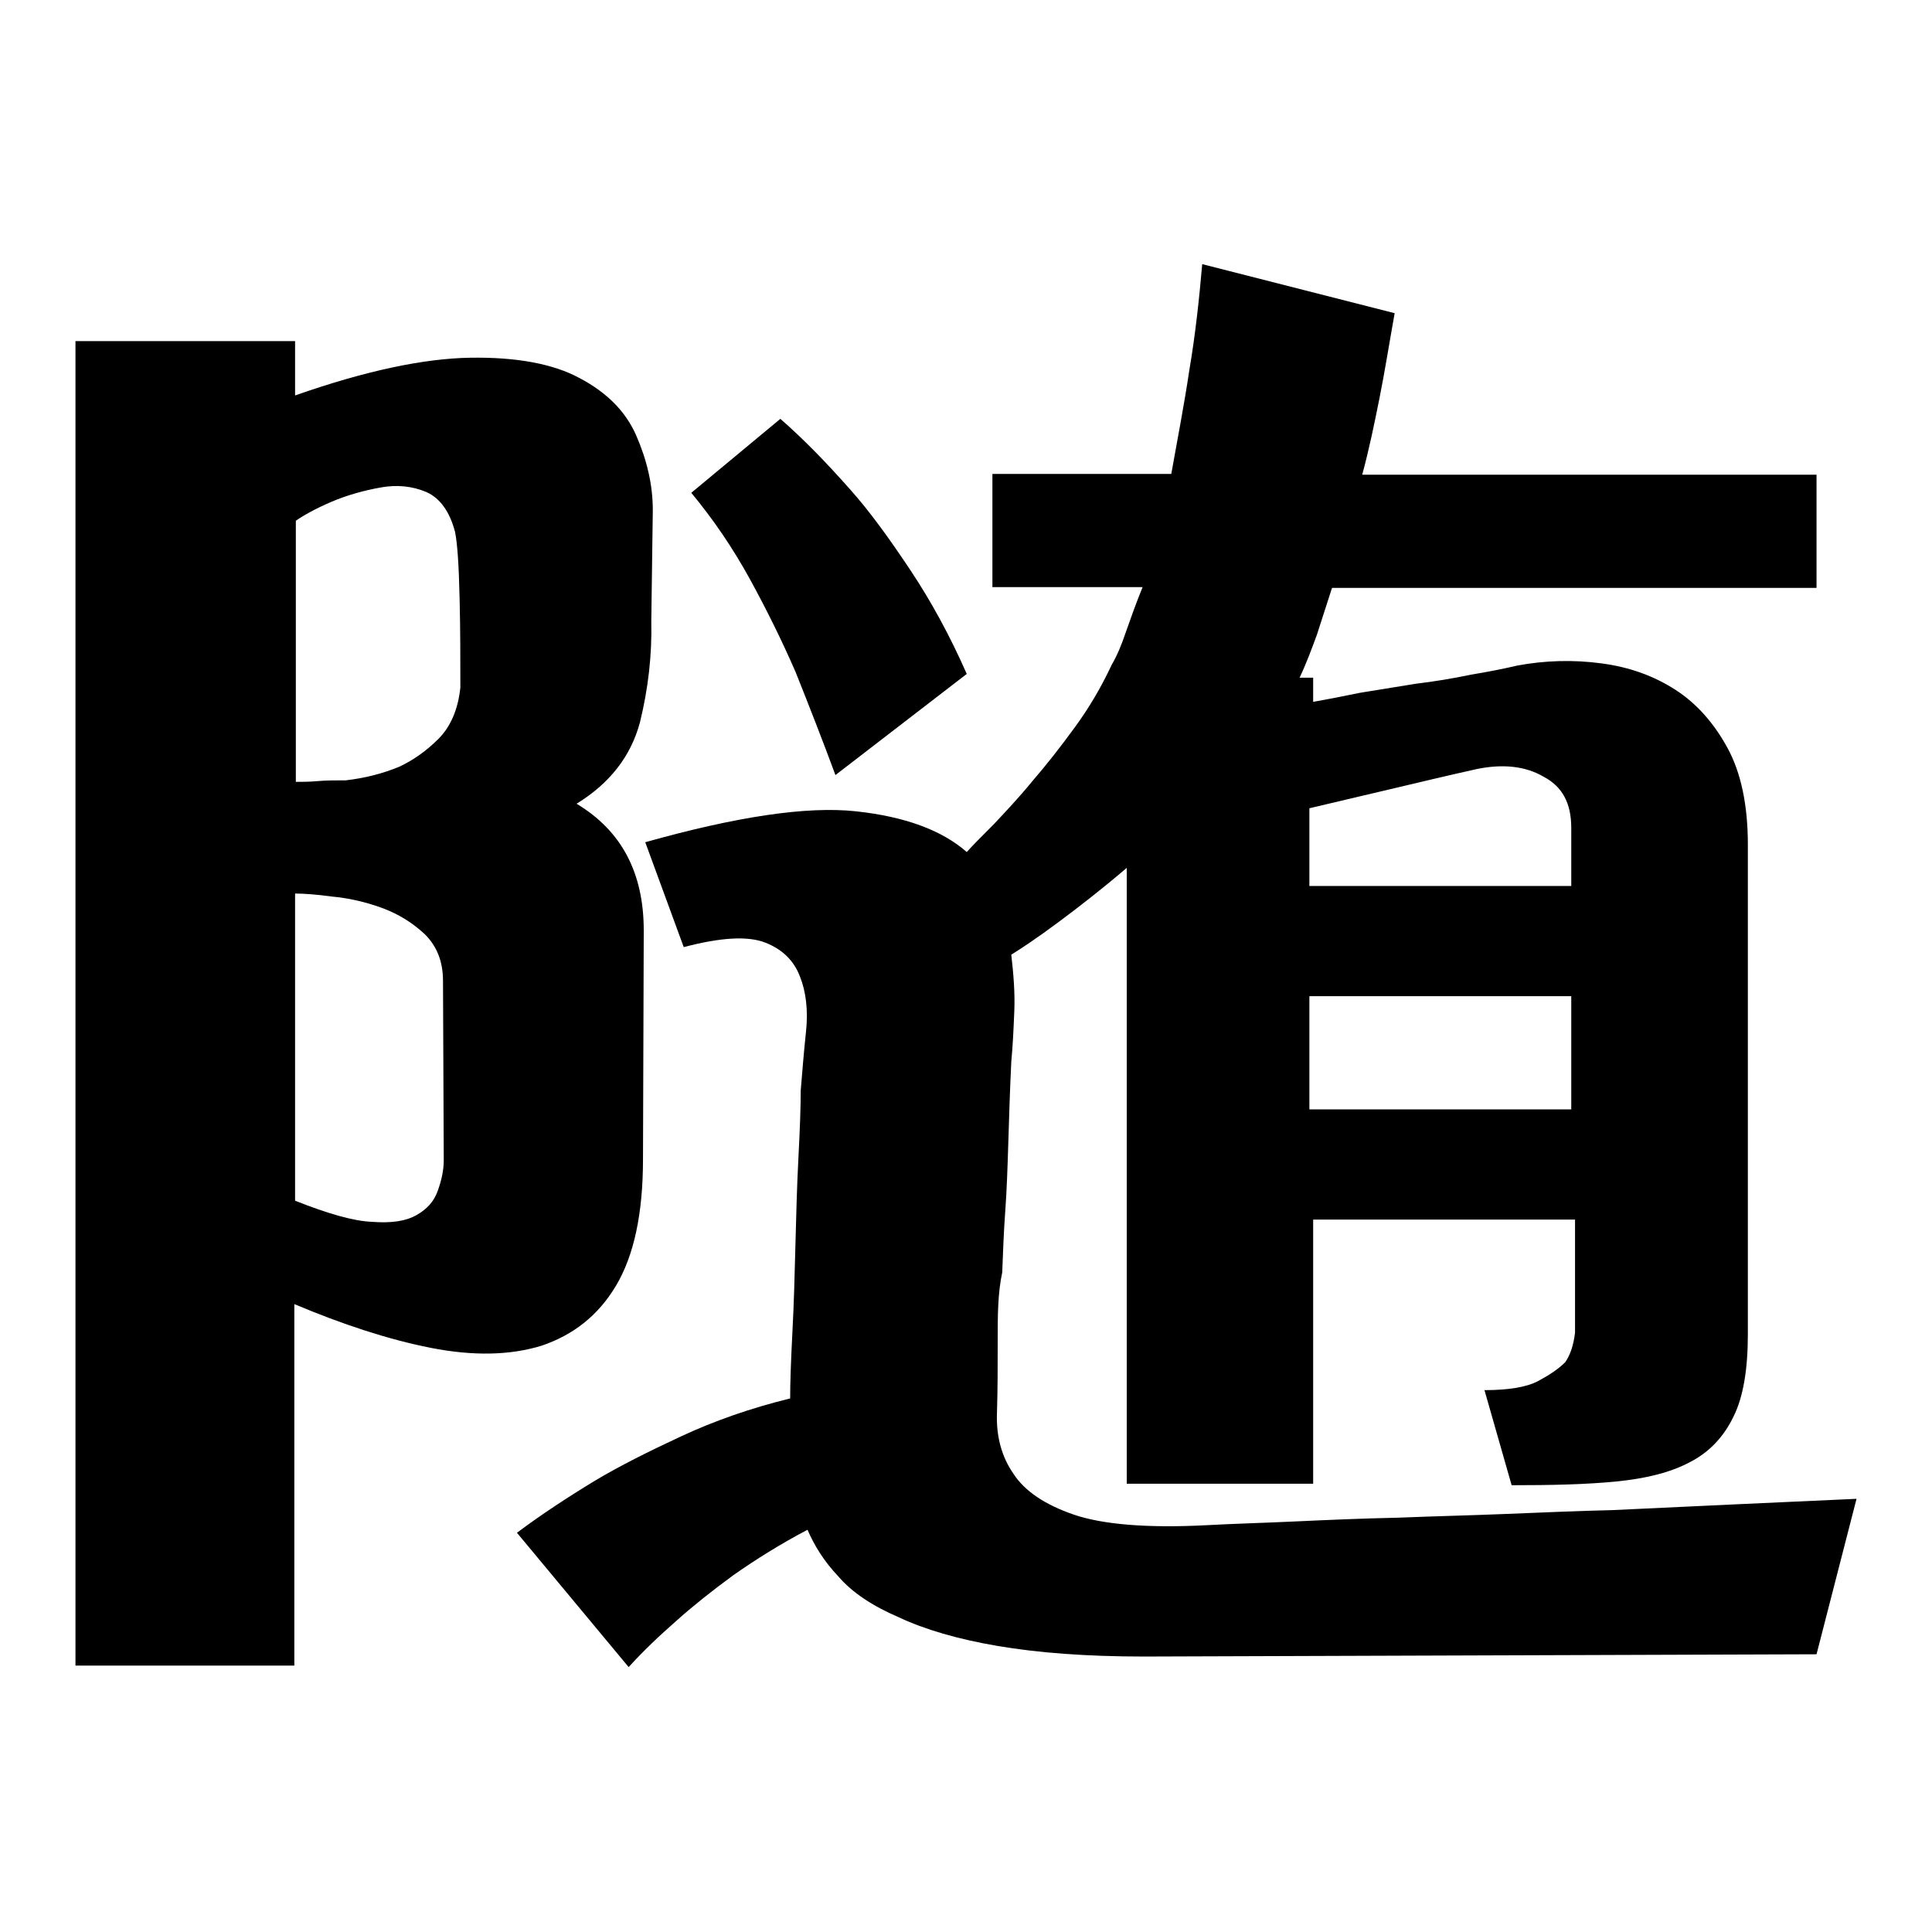 <?xml version="1.0" encoding="utf-8"?>
<!-- Svg Vector Icons : http://www.onlinewebfonts.com/icon -->
<!DOCTYPE svg PUBLIC "-//W3C//DTD SVG 1.1//EN" "http://www.w3.org/Graphics/SVG/1.1/DTD/svg11.dtd">
<svg version="1.1" xmlns="http://www.w3.org/2000/svg" xmlns:xlink="http://www.w3.org/1999/xlink" x="0px" y="0px" viewBox="0 0 256 256" enable-background="new 0 0 256 256" xml:space="preserve">
<g><g><path fill="#000000" d="M85.2,153.6c0,7.2-1.2,12.8-3.6,16.8c-2.4,4-5.7,6.5-9.8,7.9c-4.2,1.3-9.1,1.4-14.7,0.3c-5.6-1.1-11.7-3.1-18.1-5.8v47.9H10V45.2h29.1v7.2c9.4-3.3,17.1-4.9,23.2-5c6.1-0.1,11,0.8,14.5,2.7c3.6,1.9,6.1,4.4,7.5,7.6c1.4,3.2,2.2,6.5,2.2,9.9l-0.2,14.7c0.1,4.5-0.4,8.9-1.5,13.4c-1.2,4.5-4,8.1-8.4,10.8c6,3.6,8.9,9.2,8.9,16.8L85.2,153.6L85.2,153.6L85.2,153.6z M60.3,70.5c-0.7-2.7-2-4.5-3.8-5.3c-1.9-0.8-3.9-1-6.1-0.6c-2.2,0.4-4.4,1-6.5,1.9s-3.7,1.8-4.7,2.5v34.6c0.9,0,1.8,0,2.9-0.1c1.1-0.1,2.3-0.1,3.7-0.1c2.6-0.3,4.9-0.9,7.1-1.8c1.9-0.9,3.6-2.1,5.2-3.7c1.6-1.6,2.6-3.9,2.9-6.8c0-3.8,0-7.7-0.1-11.8C60.8,74.8,60.6,72,60.3,70.5L60.3,70.5L60.3,70.5z M58.7,130c0-2.6-0.8-4.6-2.4-6.2c-1.6-1.5-3.5-2.7-5.7-3.5c-2.2-0.8-4.4-1.3-6.6-1.5c-2.2-0.3-3.8-0.4-4.9-0.4v40.7c4.3,1.7,7.7,2.7,10.2,2.8c2.6,0.2,4.5-0.1,5.9-0.9c1.4-0.8,2.3-1.8,2.8-3.2c0.5-1.4,0.8-2.7,0.8-4.1L58.7,130L58.7,130L58.7,130z M132.2,177.6c0,3.4,0,6.6-0.1,9.7c-0.1,3,0.6,5.7,2.2,8c1.5,2.3,4.2,4.1,8,5.4c3.8,1.3,9.7,1.8,17.5,1.4c3.6-0.2,7.5-0.3,11.8-0.5c4.3-0.2,8.9-0.4,13.7-0.5c4.8-0.2,9.6-0.3,14.4-0.5c4.9-0.2,9.5-0.4,13.9-0.5c10.5-0.5,21.3-1,32.4-1.5l-5.3,20.6l-89.1,0.3c-7.7,0-14.1-0.5-19.4-1.4c-5.3-0.9-9.7-2.2-13.1-3.8c-3.5-1.5-6.2-3.3-8-5.4c-1.9-2-3.2-4.1-4.1-6.2c-3.6,1.9-6.8,3.9-9.8,6c-3,2.2-5.5,4.2-7.5,6c-2.4,2.1-4.5,4.1-6.4,6.2l-14.8-17.8c3.2-2.4,6.7-4.7,10.5-7c3.2-1.9,7-3.8,11.3-5.8c4.3-2,9.1-3.7,14.4-5c0-2,0.1-5,0.3-8.8s0.3-7.6,0.4-11.6c0.1-3.9,0.2-7.8,0.4-11.6c0.2-3.8,0.3-6.7,0.3-8.8c0.2-2.4,0.4-5,0.7-7.8c0.3-2.8,0-5.3-0.8-7.3c-0.8-2.1-2.3-3.6-4.6-4.5c-2.3-0.9-5.9-0.7-10.8,0.6l-5.1-13.9c12.1-3.4,21.4-4.8,27.9-4.1c6.5,0.7,11.4,2.5,14.7,5.4c0.8-0.9,2-2.1,3.6-3.7c1.5-1.6,3.3-3.5,5.1-5.7c1.9-2.2,3.7-4.5,5.6-7.1c1.9-2.6,3.5-5.3,4.9-8.3c0.7-1.2,1.3-2.6,1.9-4.4c0.6-1.7,1.3-3.7,2.2-5.9h-19.9v-15h23.7c0.8-4.5,1.7-9.1,2.4-13.8c0.8-4.7,1.3-9.4,1.7-14l25.5,6.5c-0.7,3.9-1.3,7.7-2,11.2c-0.7,3.5-1.4,6.9-2.3,10.2h60.2v15h-64.2c-0.7,2.2-1.4,4.3-2,6.2c-0.7,1.9-1.4,3.8-2.3,5.7h1.8v3.2c1.7-0.3,3.8-0.7,6.2-1.2c2.5-0.4,4.9-0.8,7.4-1.2c2.5-0.3,4.9-0.7,7.3-1.2c2.4-0.4,4.4-0.8,6.1-1.2c3.7-0.7,7.5-0.8,11.2-0.3c3.8,0.5,7,1.7,9.8,3.5c2.8,1.8,5.1,4.4,6.9,7.7c1.8,3.3,2.7,7.6,2.7,12.8v64.9c0,4.6-0.6,8.3-1.9,10.9c-1.3,2.7-3.2,4.7-5.7,6c-2.6,1.4-5.8,2.2-9.8,2.6c-4,0.4-8.6,0.5-13.9,0.5l-3.6-12.6c3.2,0,5.6-0.4,7.1-1.2c1.5-0.8,2.7-1.6,3.6-2.5c0.7-1,1.1-2.3,1.3-3.9v-15h-34.7v35h-24.7V115c-3.4,2.9-6.5,5.3-9.2,7.3c-2.7,2-4.8,3.4-6.1,4.2c0.3,2.6,0.5,5.1,0.4,7.5c-0.1,2.4-0.2,4.6-0.4,6.7c-0.2,4.1-0.3,7.8-0.4,10.9c-0.1,3.2-0.2,6.2-0.4,8.9c-0.2,2.7-0.3,5.5-0.4,8.1C132.2,171.4,132.2,174.4,132.2,177.6L132.2,177.6L132.2,177.6z M208.2,147v-15h-34.7v15H208.2L208.2,147L208.2,147z M195.7,101.9c-3.6,0.8-7.4,1.7-11.6,2.7s-7.7,1.8-10.6,2.5v10.3h34.7v-7.7c0-3.3-1.2-5.5-3.7-6.8C202.1,101.5,199.1,101.2,195.7,101.9L195.7,101.9L195.7,101.9z M110.7,102.7c-1.7-4.6-3.5-9.2-5.3-13.7c-1.7-3.9-3.7-8-6-12.2c-2.3-4.2-4.9-8-7.8-11.5l11.8-9.8c3.1,2.7,6.1,5.8,9.2,9.3c2.6,2.9,5.2,6.5,8,10.7c2.8,4.2,5.3,8.8,7.5,13.8L110.7,102.7L110.7,102.7z"/></g></g>
</svg>